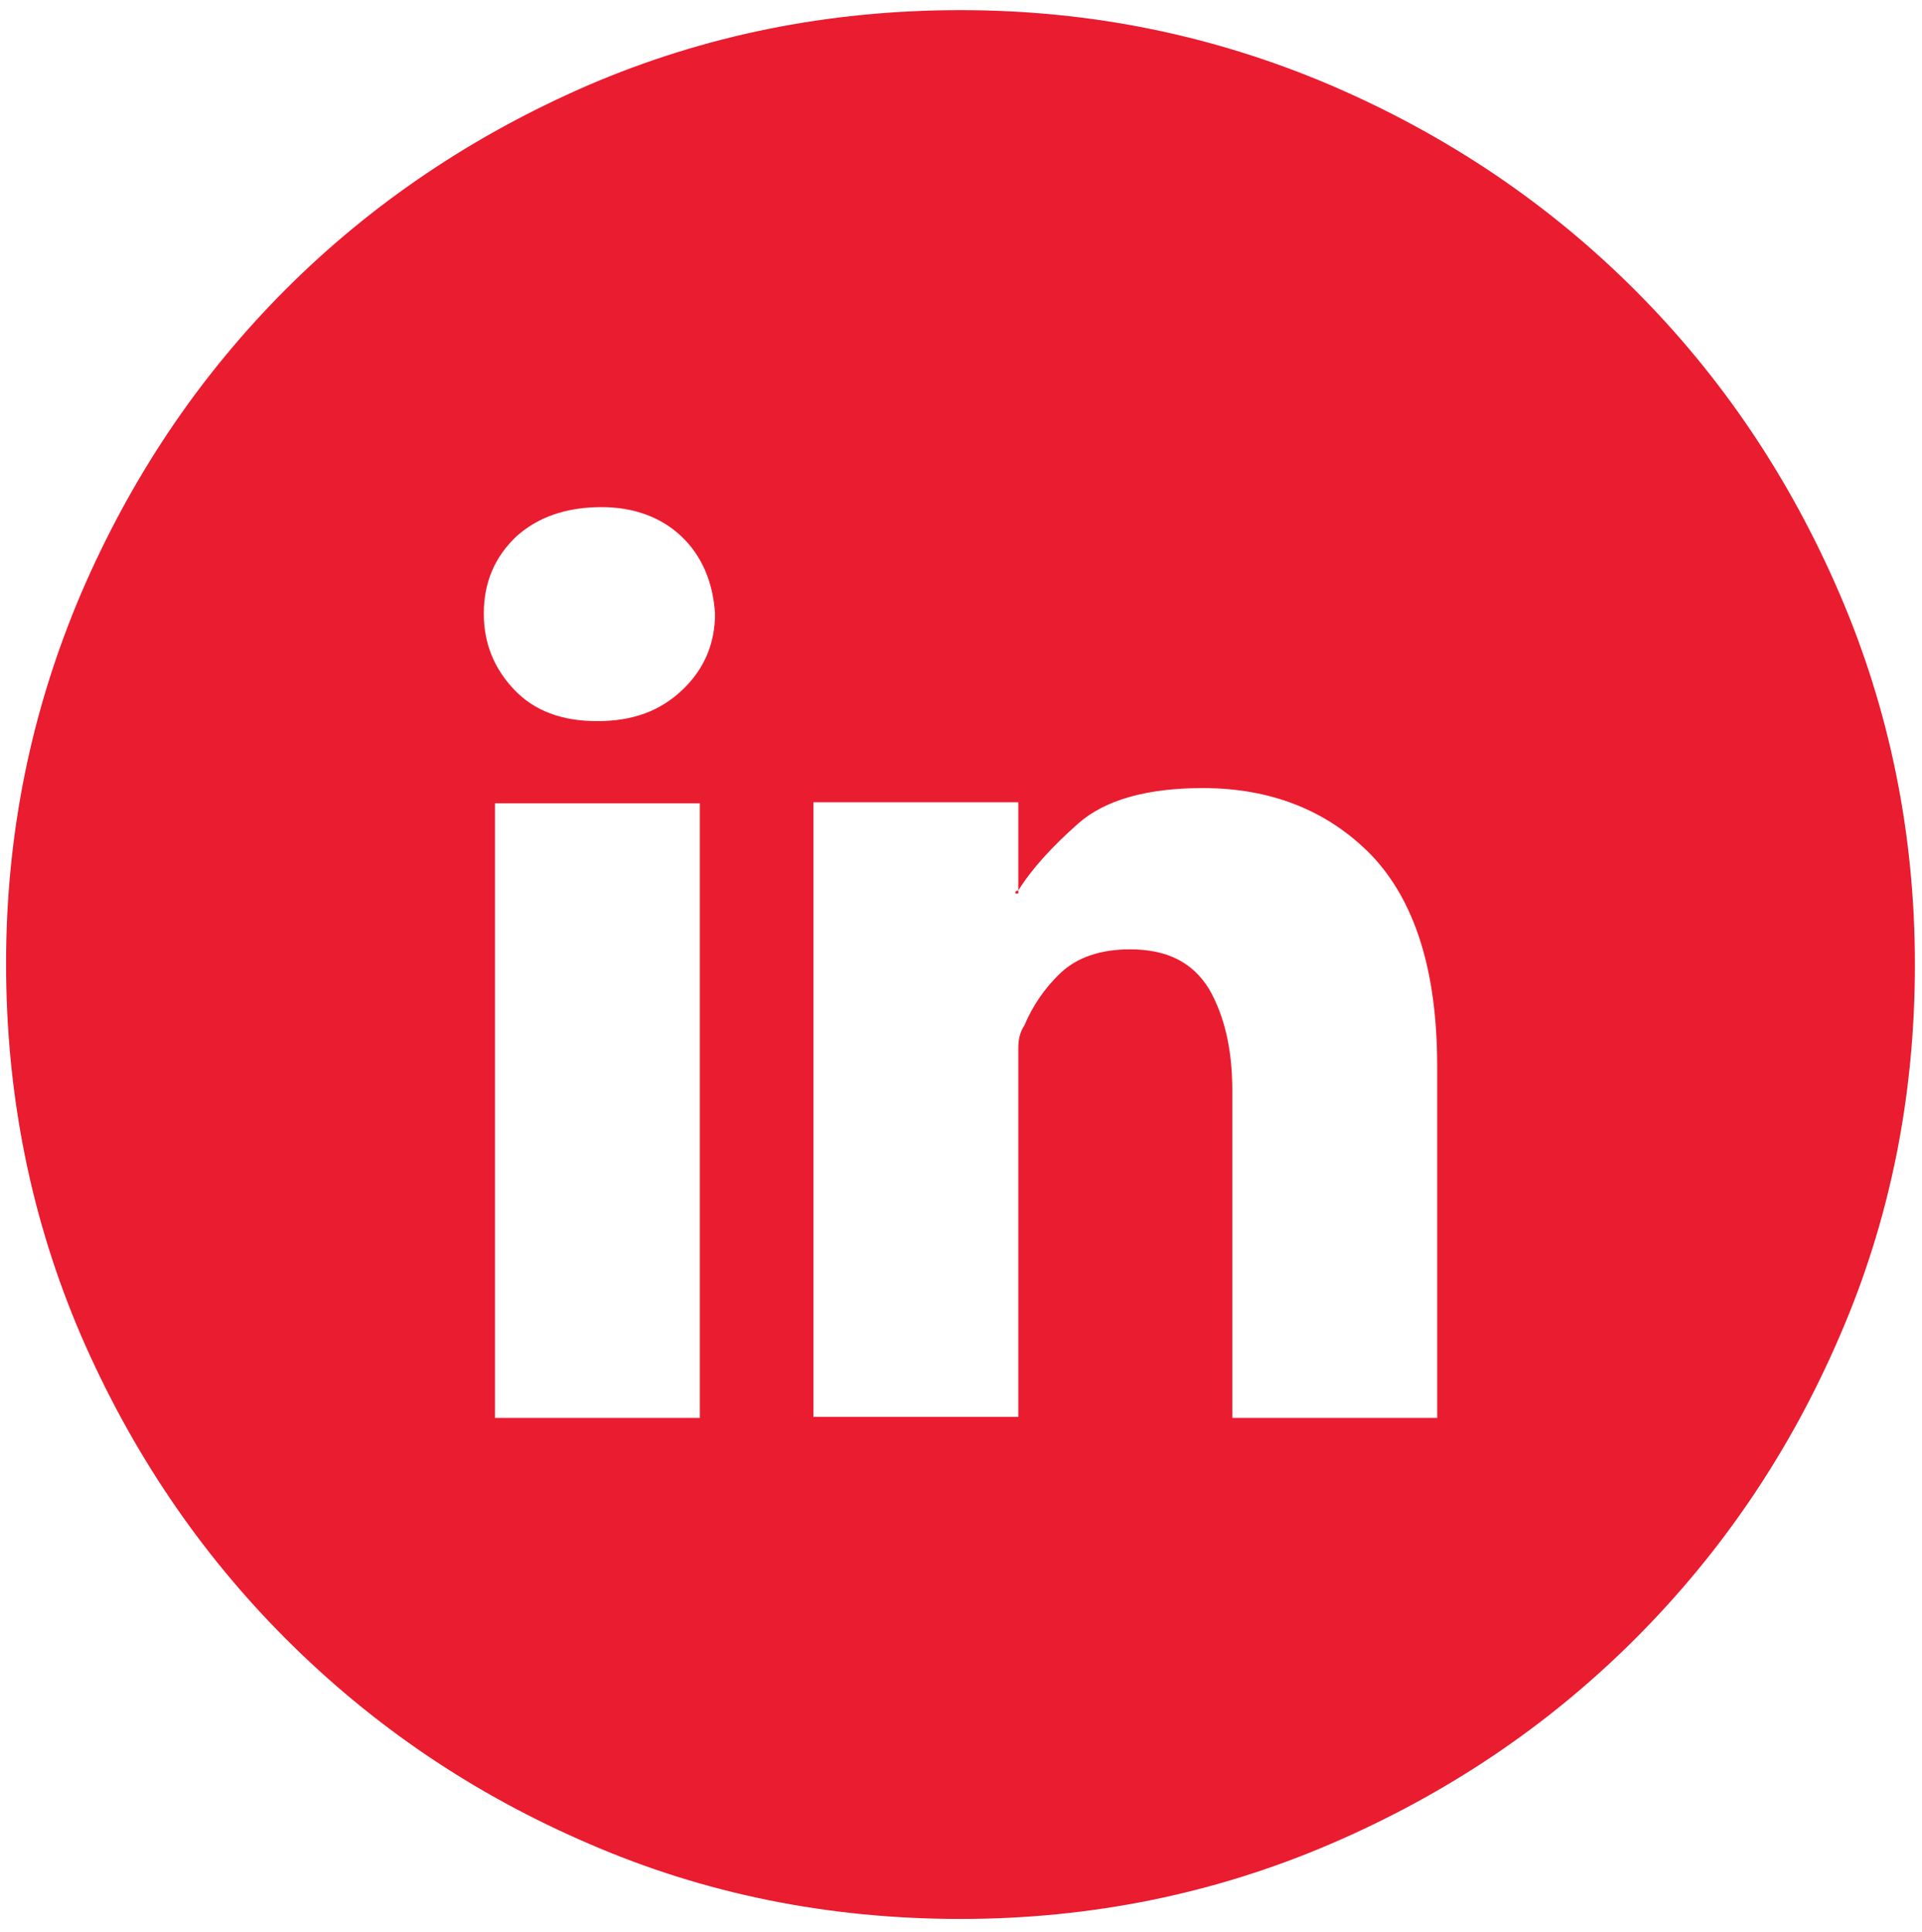 <svg xmlns="http://www.w3.org/2000/svg" viewBox="0 0 189.5 190.5"><path d="M94.7 1c12.9 0 25 2.5 36.5 7.4 11.4 4.9 21.4 11.6 30 20.2 8.6 8.6 15.3 18.6 20.2 30 4.9 11.4 7.4 23.6 7.4 36.5 0 13.1-2.5 25.3-7.4 36.6-4.9 11.4-11.6 21.3-20.2 29.9-8.6 8.6-18.6 15.3-30 20.2-11.4 4.9-23.6 7.4-36.5 7.4-13.1 0-25.3-2.5-36.6-7.4-11.4-4.9-21.3-11.6-29.9-20.2C19.6 153 12.9 143 8 131.7 3.1 120.3.6 108.1.6 95 .6 82.1 3.1 70 8 58.5c4.9-11.4 11.6-21.4 20.2-30C36.7 20 46.7 13.3 58 8.4 69.4 3.5 81.6 1 94.7 1zM58.9 71.1c3.5 0 6.2-1 8.4-3.1 2.1-2 3.2-4.5 3.2-7.5-.2-3.1-1.3-5.7-3.3-7.6-2-1.9-4.7-2.9-7.9-2.9-3.5 0-6.3 1-8.4 2.9-2.1 2-3.2 4.5-3.2 7.6 0 2.9 1 5.4 3 7.5 2 2.1 4.7 3.1 8.2 3.1zM69 79.2H48.8v60.6H69V79.2zm72.7 25.9c0-9.4-2.2-16.3-6.5-20.8-4.3-4.4-9.9-6.6-16.6-6.6-5.6 0-9.7 1.2-12.3 3.5-2.6 2.3-4.6 4.5-5.9 6.6v-8.7H80.2v60.6h20.2v-36.4c0-.9.2-1.6.6-2.2.8-1.9 2-3.7 3.6-5.2s3.9-2.3 6.8-2.3c3.7 0 6.2 1.3 7.8 3.9 1.5 2.6 2.3 5.9 2.3 10v32.3h20.2v-34.7zm-41.6-17c0-.2.1-.3.3-.3v.3h-.3z" fill="#ea1c30"/></svg>